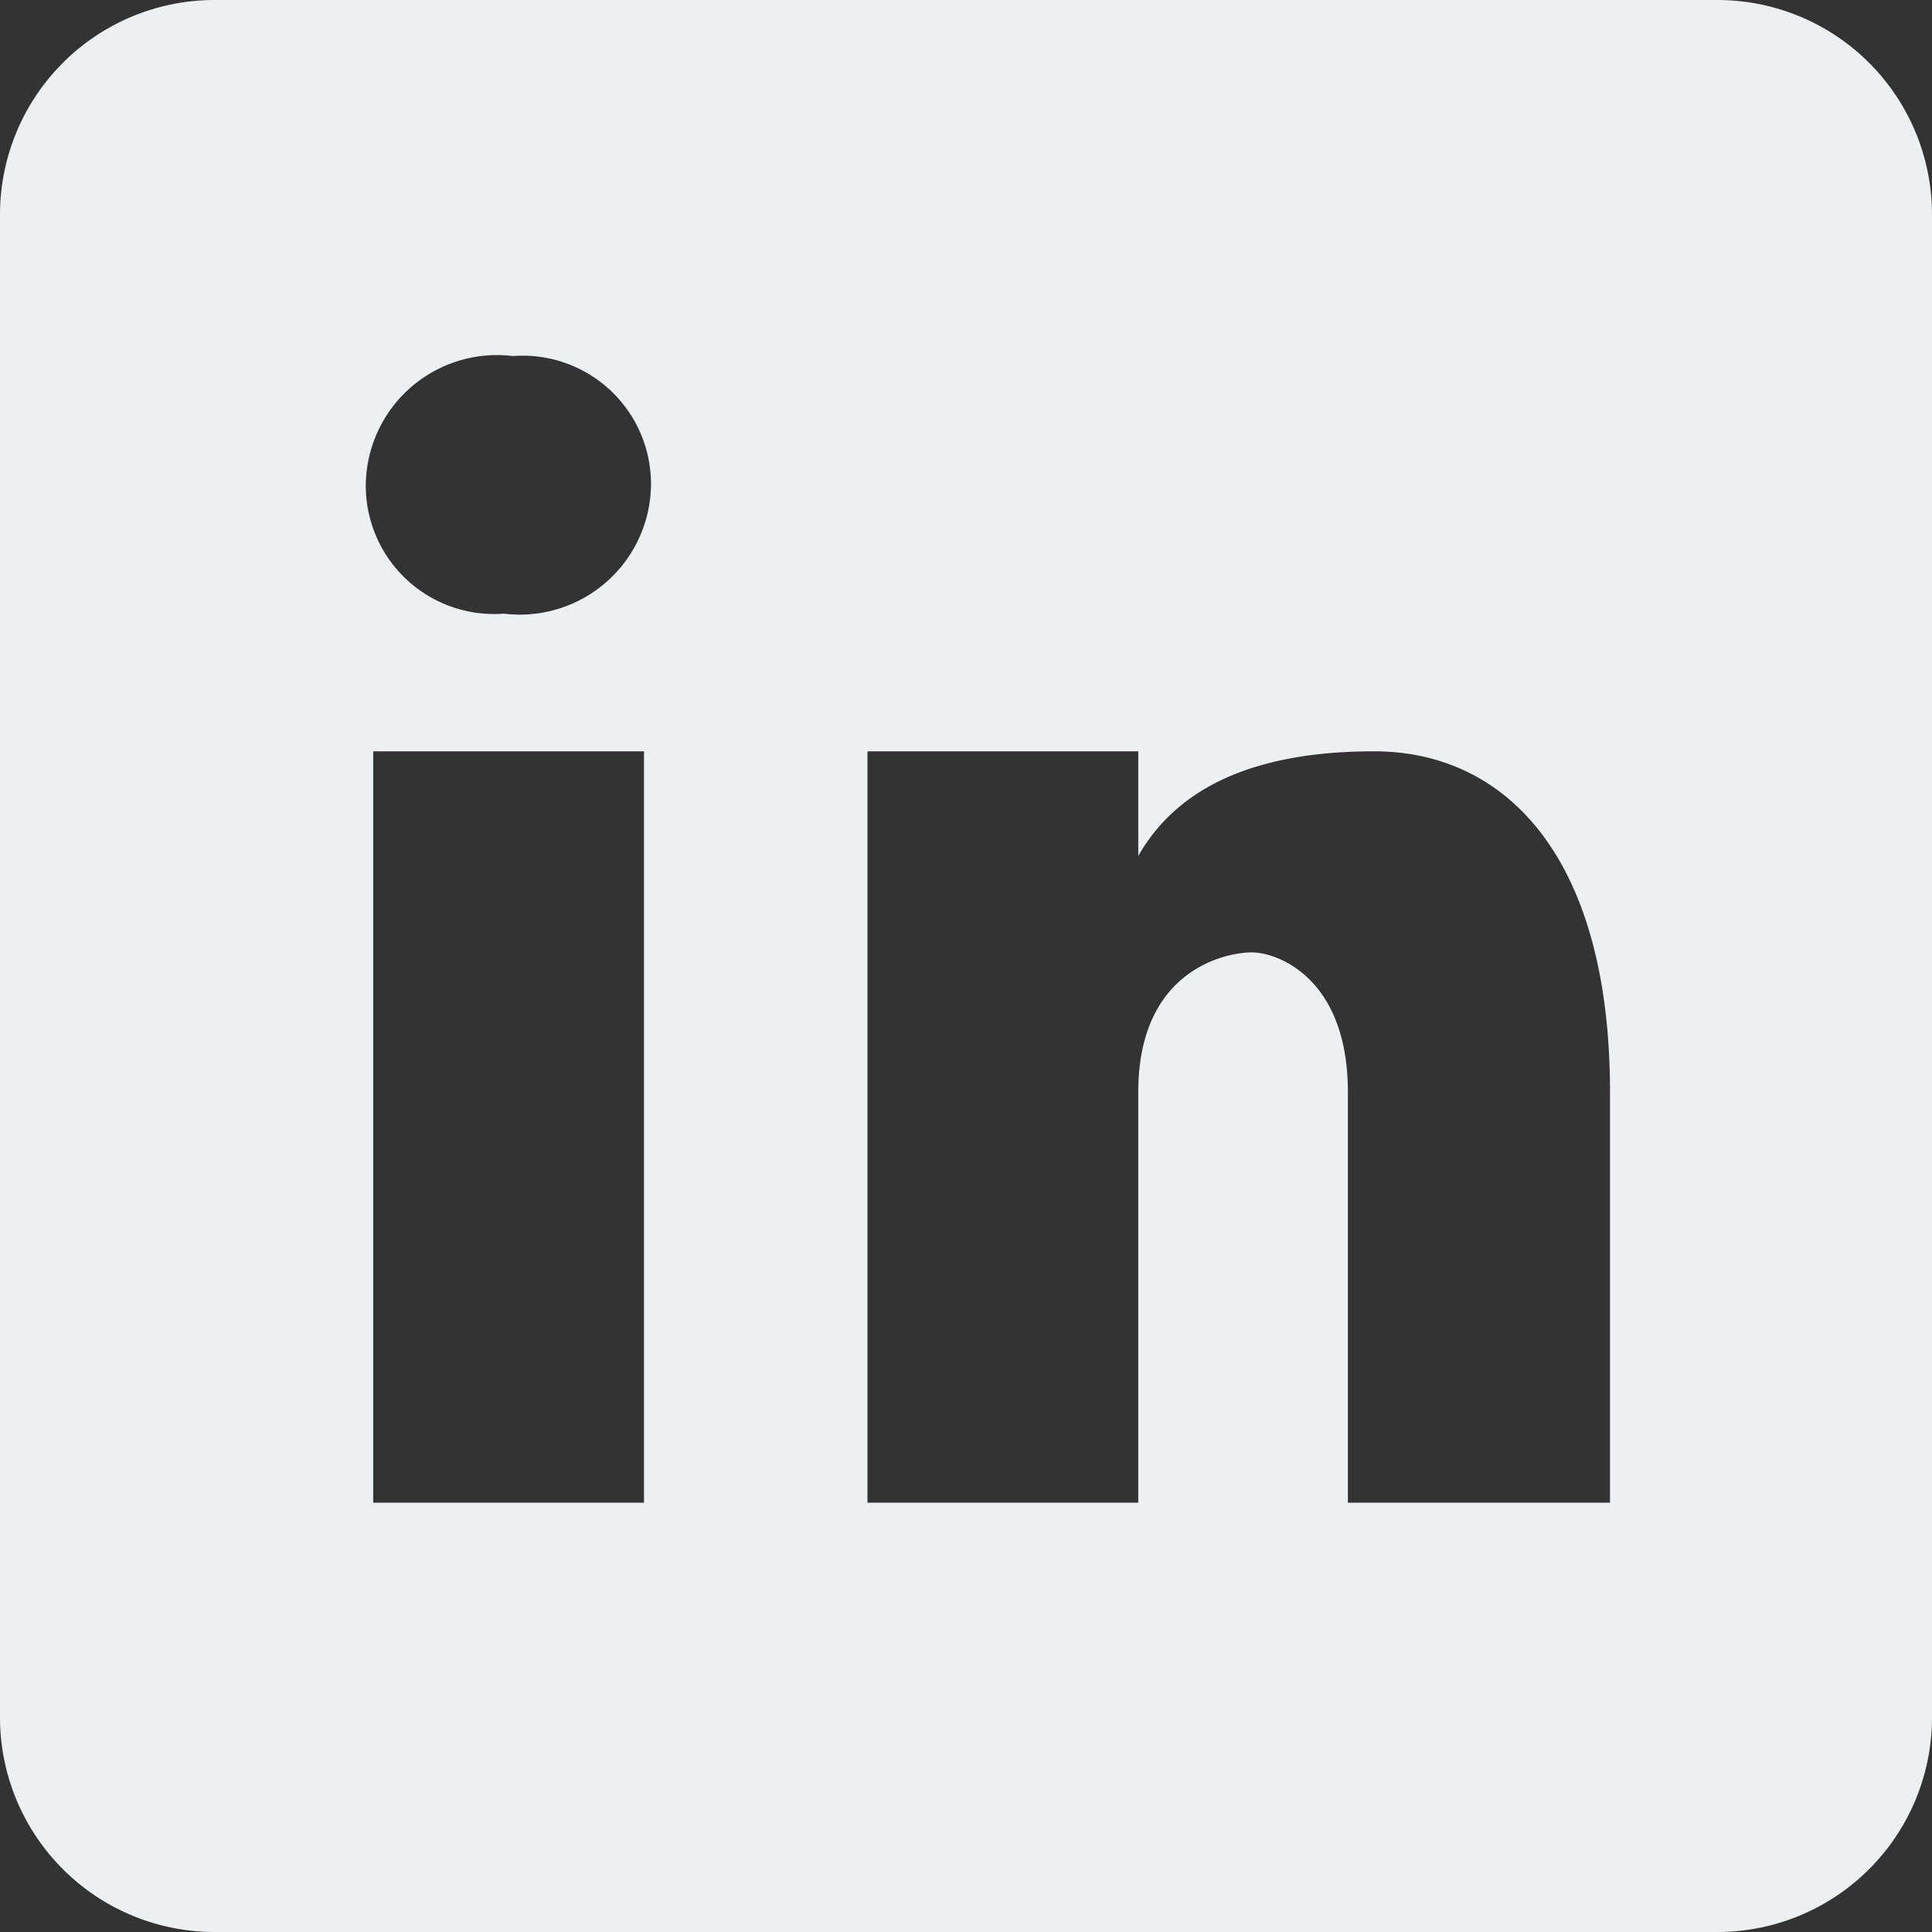 <svg xmlns="http://www.w3.org/2000/svg" width="24" height="24" viewBox="0 0 24 24">
  <rect x="0" y="0" width="24" height="24" fill="#333333" stroke="none"/>
  <path id="icon_linkedin" d="M24.333,3H5.667A2.666,2.666,0,0,0,3,5.667V24.333A2.666,2.666,0,0,0,5.667,27H24.333A2.666,2.666,0,0,0,27,24.333V5.667A2.666,2.666,0,0,0,24.333,3ZM11,21.667H7.636V12.333H11ZM9.259,10.623a1.594,1.594,0,0,1-1.715-1.6,1.63,1.63,0,0,1,1.828-1.6,1.594,1.594,0,0,1,1.715,1.6A1.63,1.63,0,0,1,9.259,10.623ZM23,21.667H19.744v-5.1c0-1.411-.868-1.736-1.193-1.736s-1.411.217-1.411,1.736v5.1H13.776V12.333H17.14v1.3c.433-.76,1.3-1.3,2.929-1.3S23,13.636,23,16.565Z" transform="translate(-3 -3)" fill="#edf0f0"/>
</svg>
